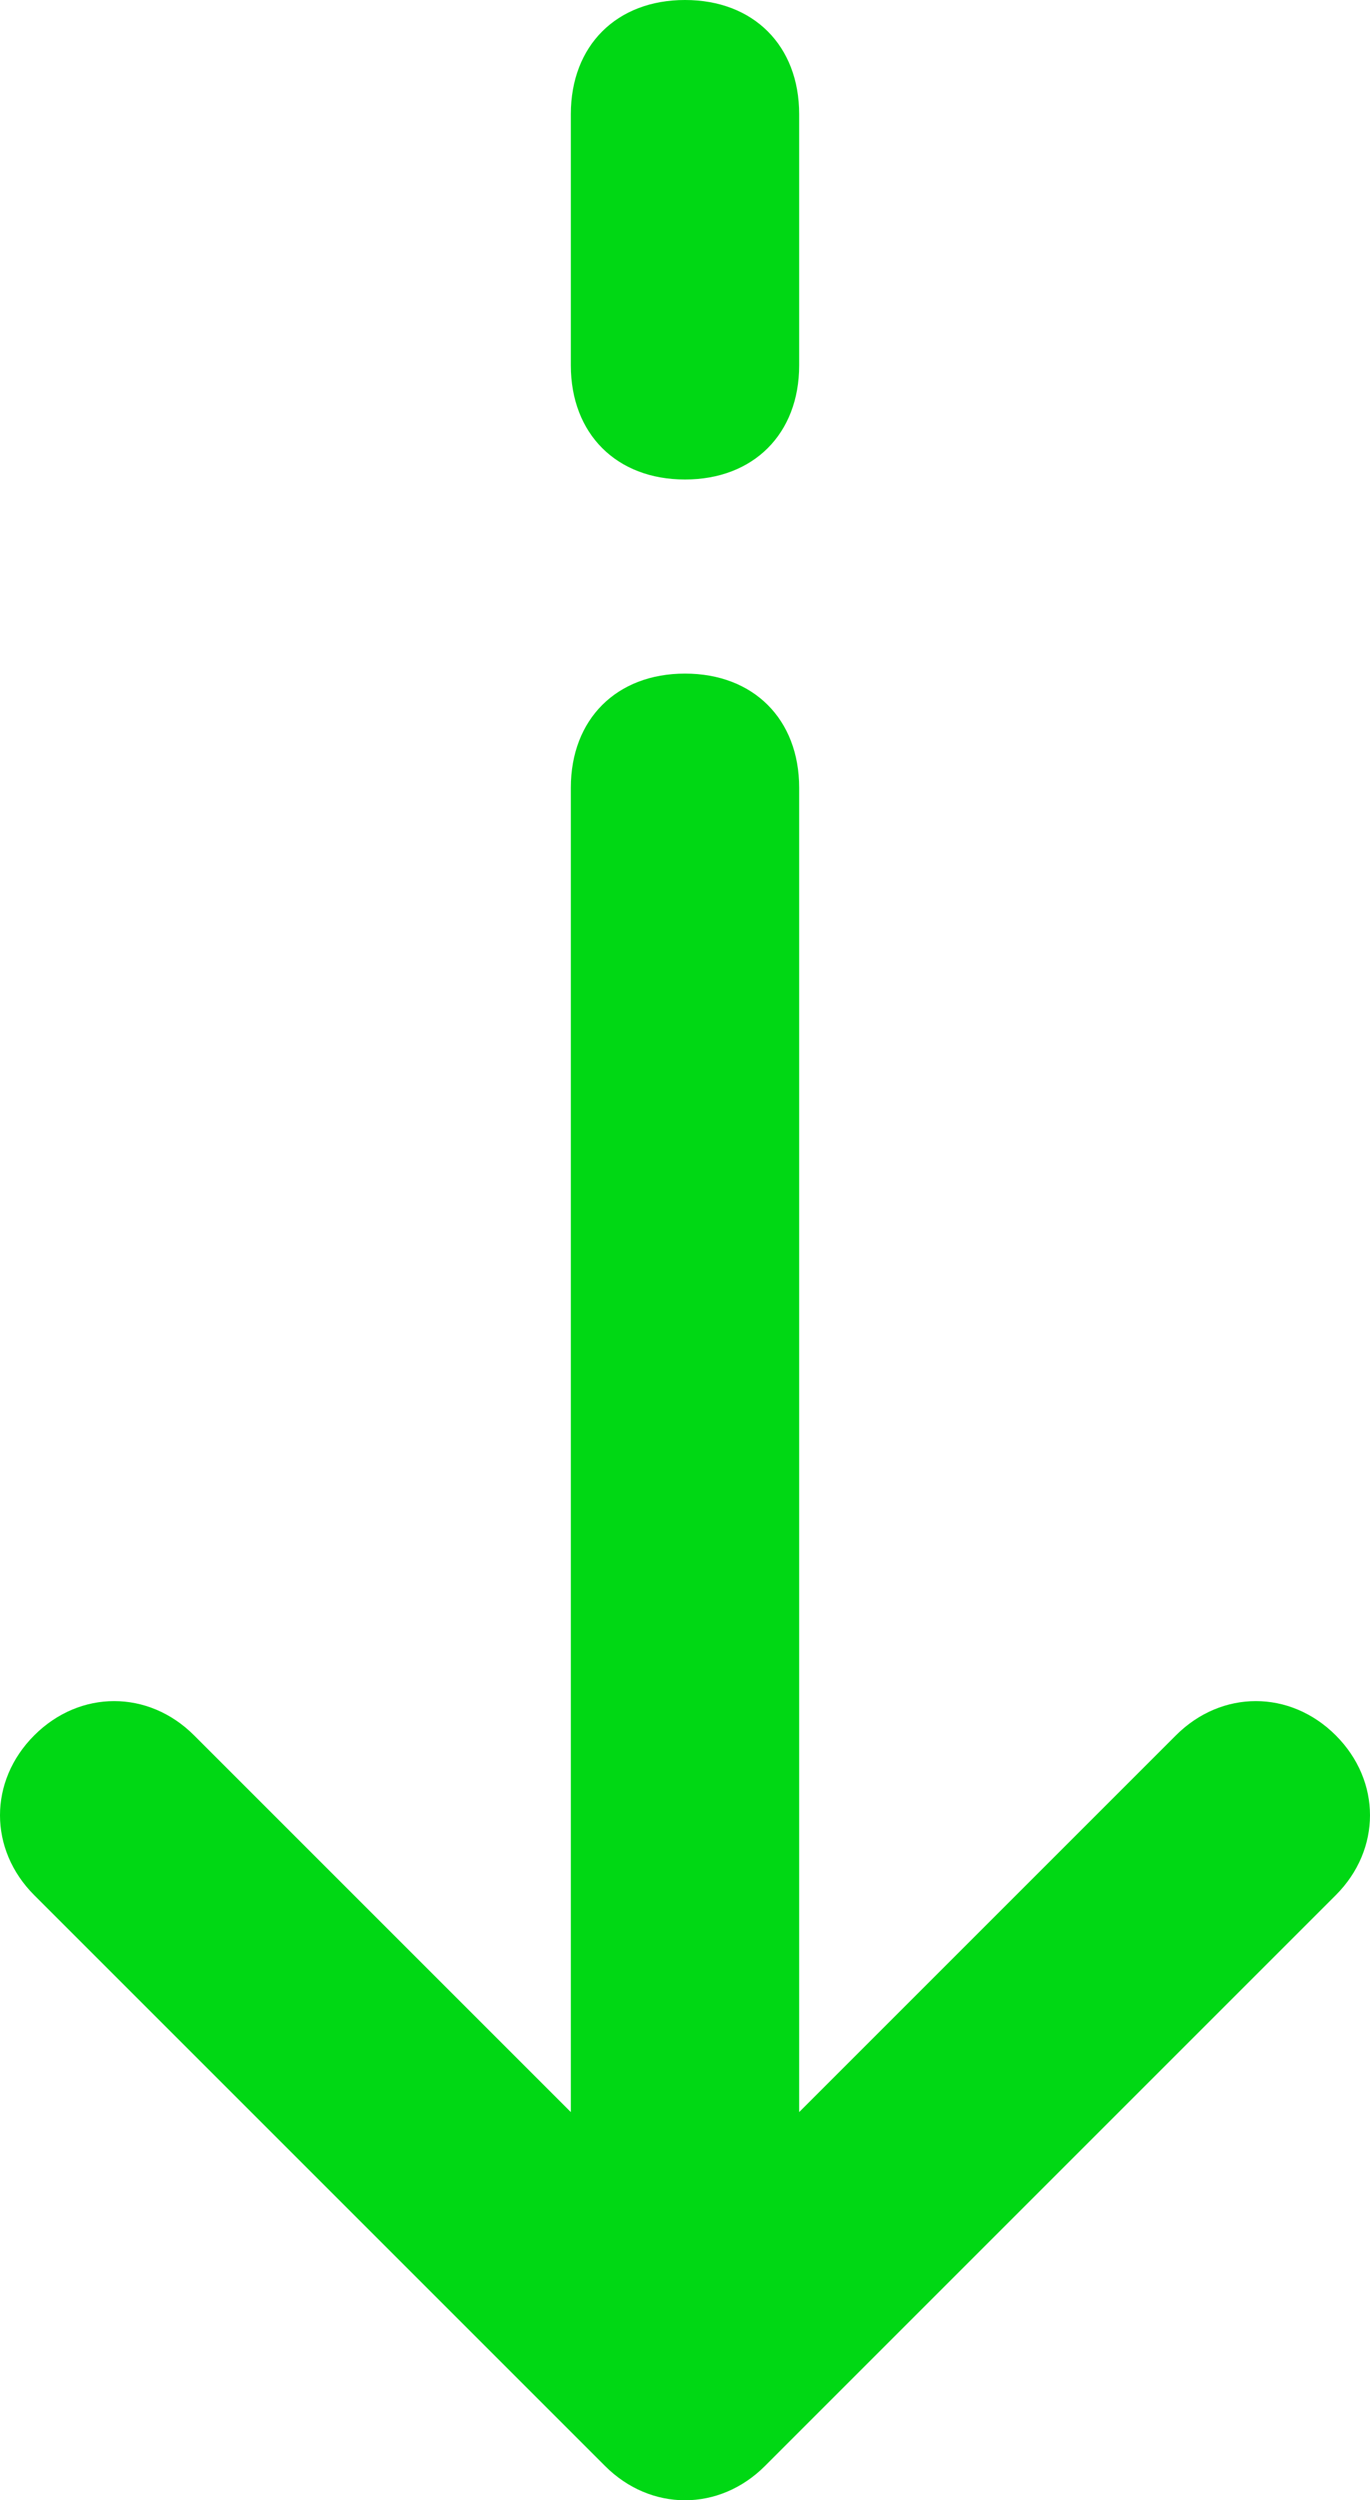 <?xml version="1.0" encoding="utf-8"?>
<!-- Generator: Adobe Illustrator 27.7.0, SVG Export Plug-In . SVG Version: 6.00 Build 0)  -->
<svg version="1.1" id="Layer_1" xmlns="http://www.w3.org/2000/svg" xmlns:xlink="http://www.w3.org/1999/xlink" x="0px" y="0px"
	 viewBox="0 0 12 21.9" style="enable-background:new 0 0 12 21.9;" xml:space="preserve">
<style type="text/css">
	.st0{fill:#00D814;}
</style>
<path class="st0" d="M10.3,15.2c0.4-0.4,1-0.4,1.4,0c0.4,0.4,0.4,1,0,1.4l-5,5c-0.4,0.4-1,0.4-1.4,0l-5-5c-0.4-0.4-0.4-1,0-1.4
	c0.4-0.4,1-0.4,1.4,0L5,18.5V6.9c0-0.6,0.4-1,1-1c0.6,0,1,0.4,1,1v11.6L10.3,15.2z"/>
<path class="st0" d="M6,0C5.4,0,5,0.4,5,1v1.1v0.2v0.9c0,0.6,0.4,1,1,1c0.6,0,1-0.4,1-1V2.3V2.1V1C7,0.4,6.6,0,6,0z"/>
</svg>

